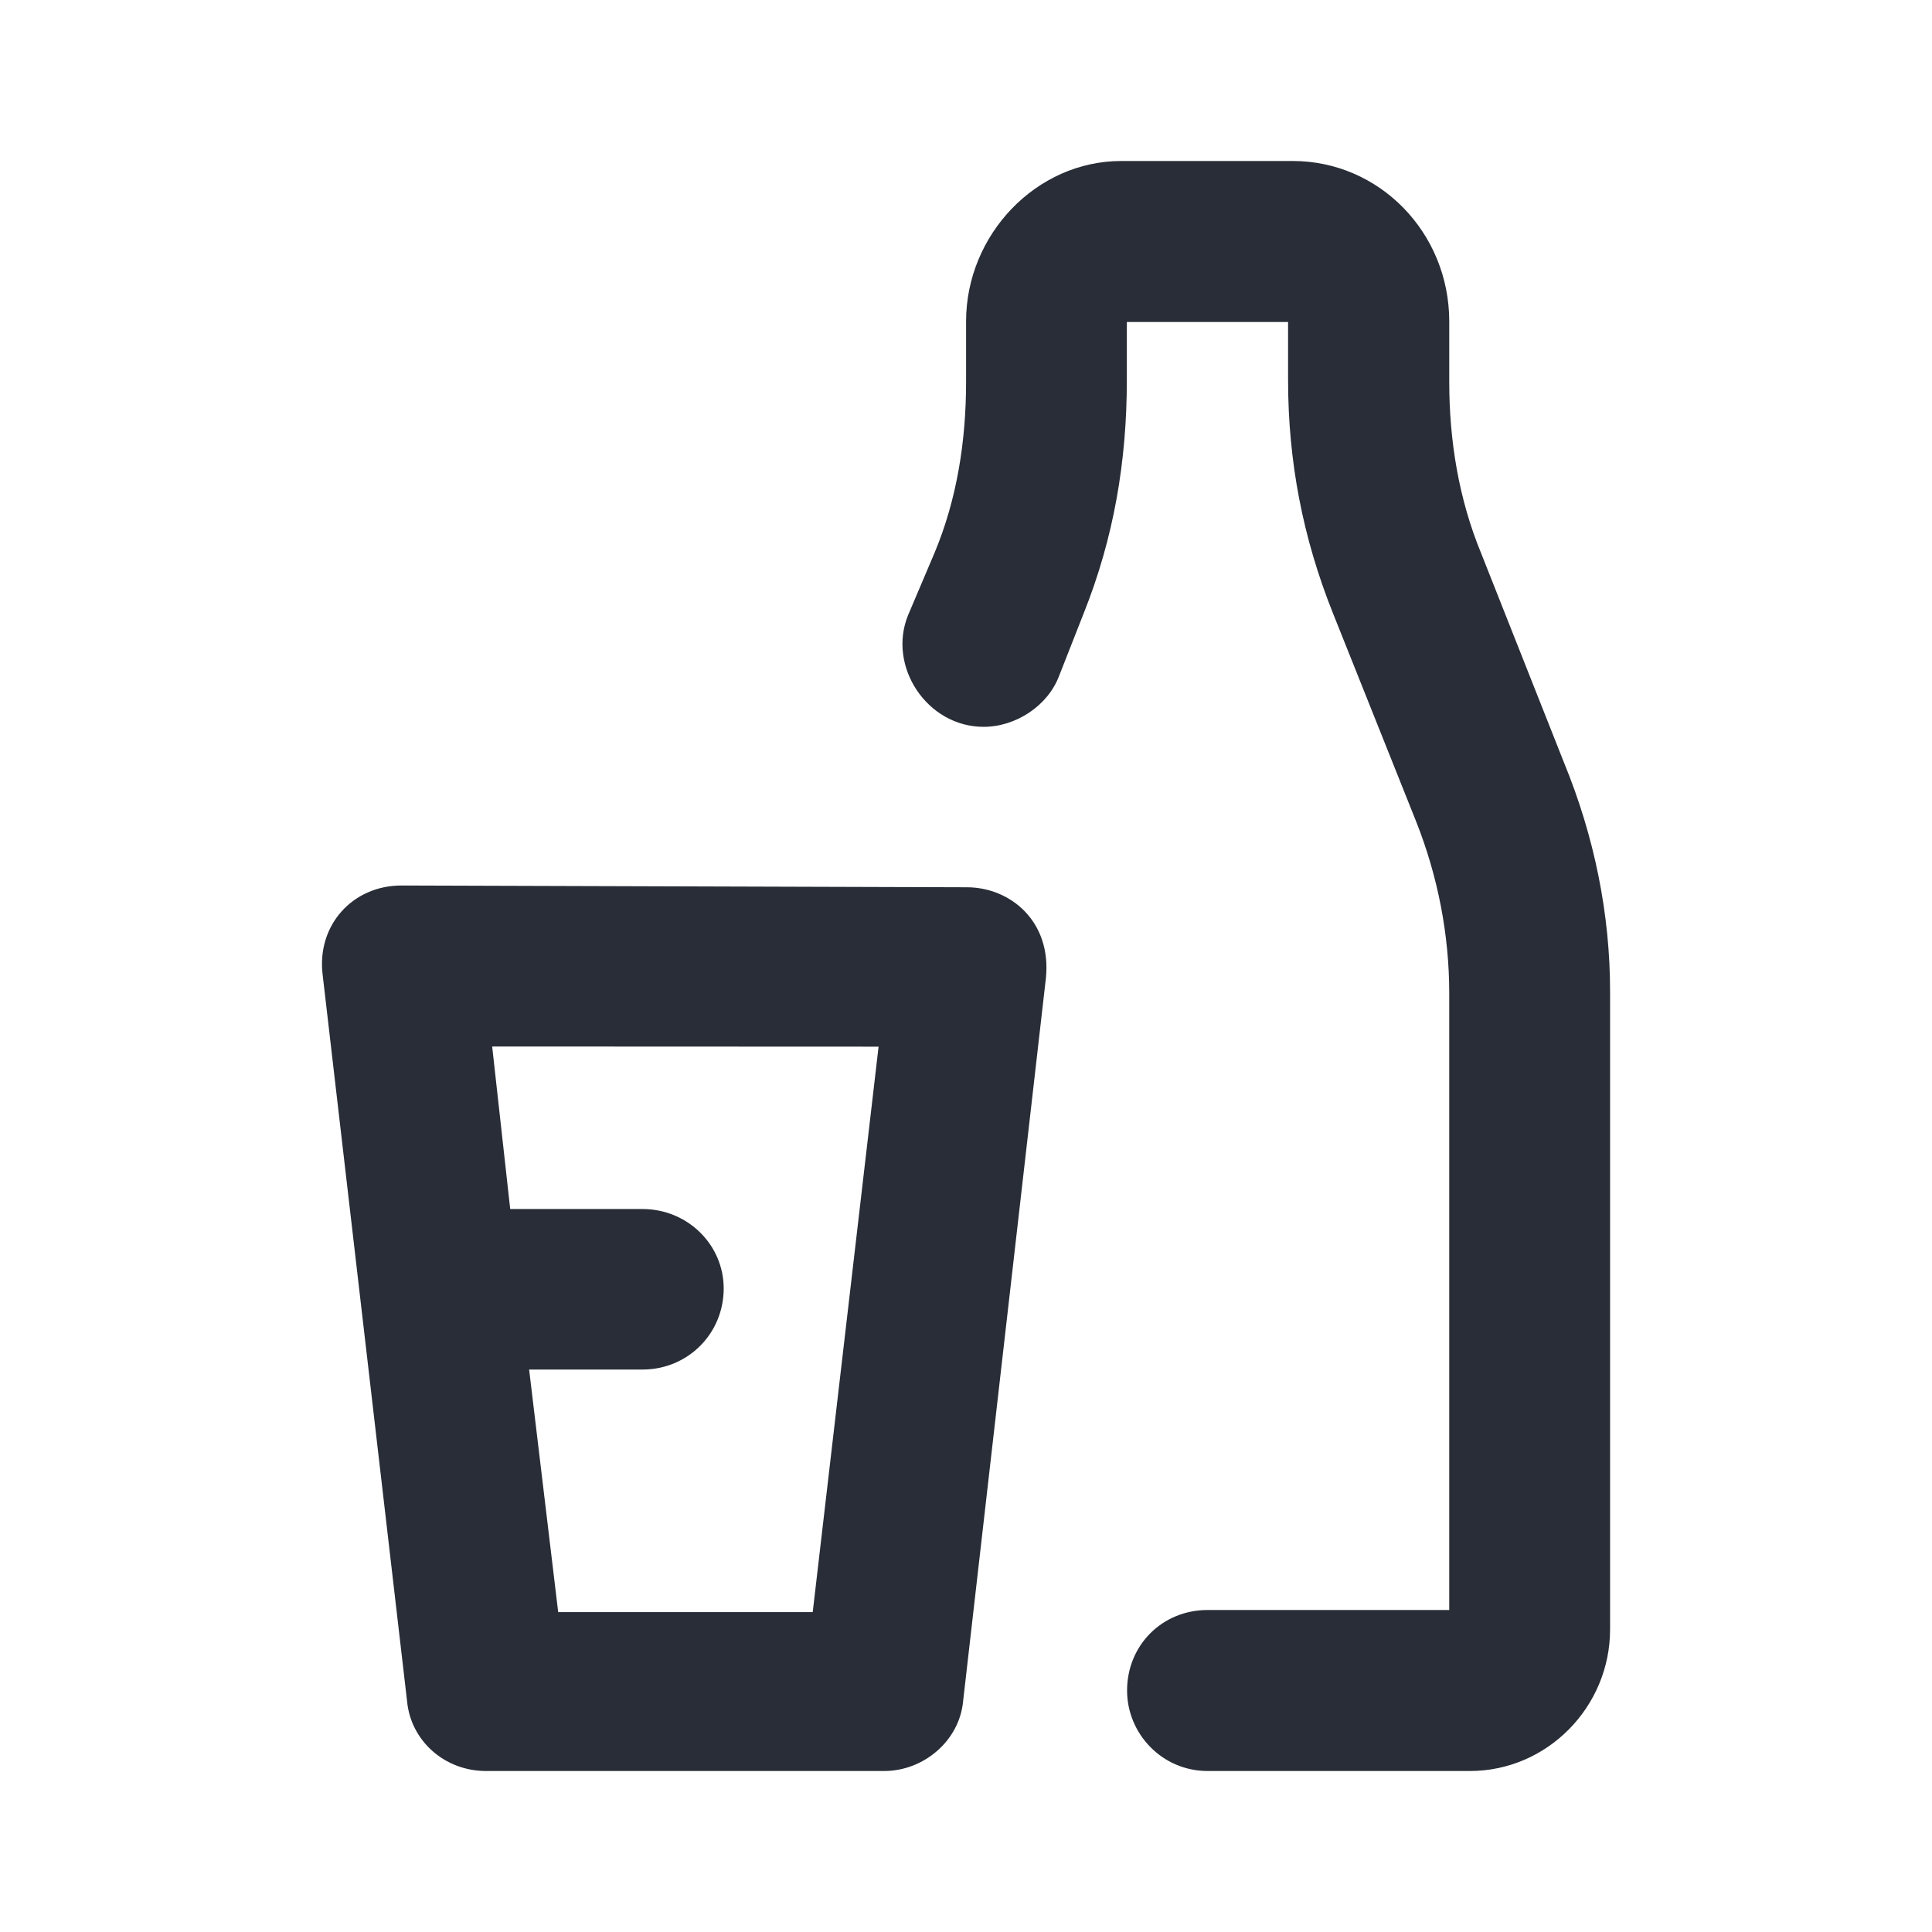 <svg width="24" height="24" viewBox="0 0 24 24" fill="none" xmlns="http://www.w3.org/2000/svg">
<g clip-path="url(#clip0_7823_54894)">
<path fill-rule="evenodd" clip-rule="evenodd" d="M15.001 22H18.26C19.221 22 20.001 21.203 20.001 20.241V12.316C20.001 11.355 19.806 10.394 19.431 9.479L18.401 6.877C18.12 6.197 18.003 5.47 18.003 4.743V3.993C18.003 2.891 17.136 2 16.059 2H13.928C12.874 2 12.001 2.914 12.001 3.993V4.743C12.001 5.47 11.89 6.197 11.609 6.868L11.28 7.643C11.022 8.277 11.515 9.029 12.219 9.029C12.617 9.029 13.016 8.77 13.157 8.395L13.462 7.619C13.837 6.68 13.998 5.728 13.998 4.72V4H16.001V4.72C16.001 5.728 16.183 6.68 16.559 7.619L17.591 10.203C17.862 10.886 18.003 11.613 18.003 12.34V20H15.001C14.438 20 14.001 20.437 14.001 21C14.001 21.539 14.438 22 15.001 22ZM4.987 11L12.011 11.022C12.549 11.022 13.063 11.444 12.993 12.147L11.964 21.134C11.918 21.625 11.474 22 10.984 22H6.037C5.523 22 5.103 21.625 5.057 21.134L4.007 12.1C3.937 11.492 4.38 11 4.987 11ZM6.114 13L6.338 15.019H7.981C8.544 15.019 8.99 15.465 8.99 16.005C8.99 16.568 8.544 17.013 7.981 17.013H6.573L6.934 20.026H10.096L10.914 13.002L6.114 13Z" fill="#282D37"/>
</g>
<defs>
<clipPath id="clip0_7823_54894">
<rect width="24" height="24" fill="white"/>
</clipPath>
</defs>
</svg>
